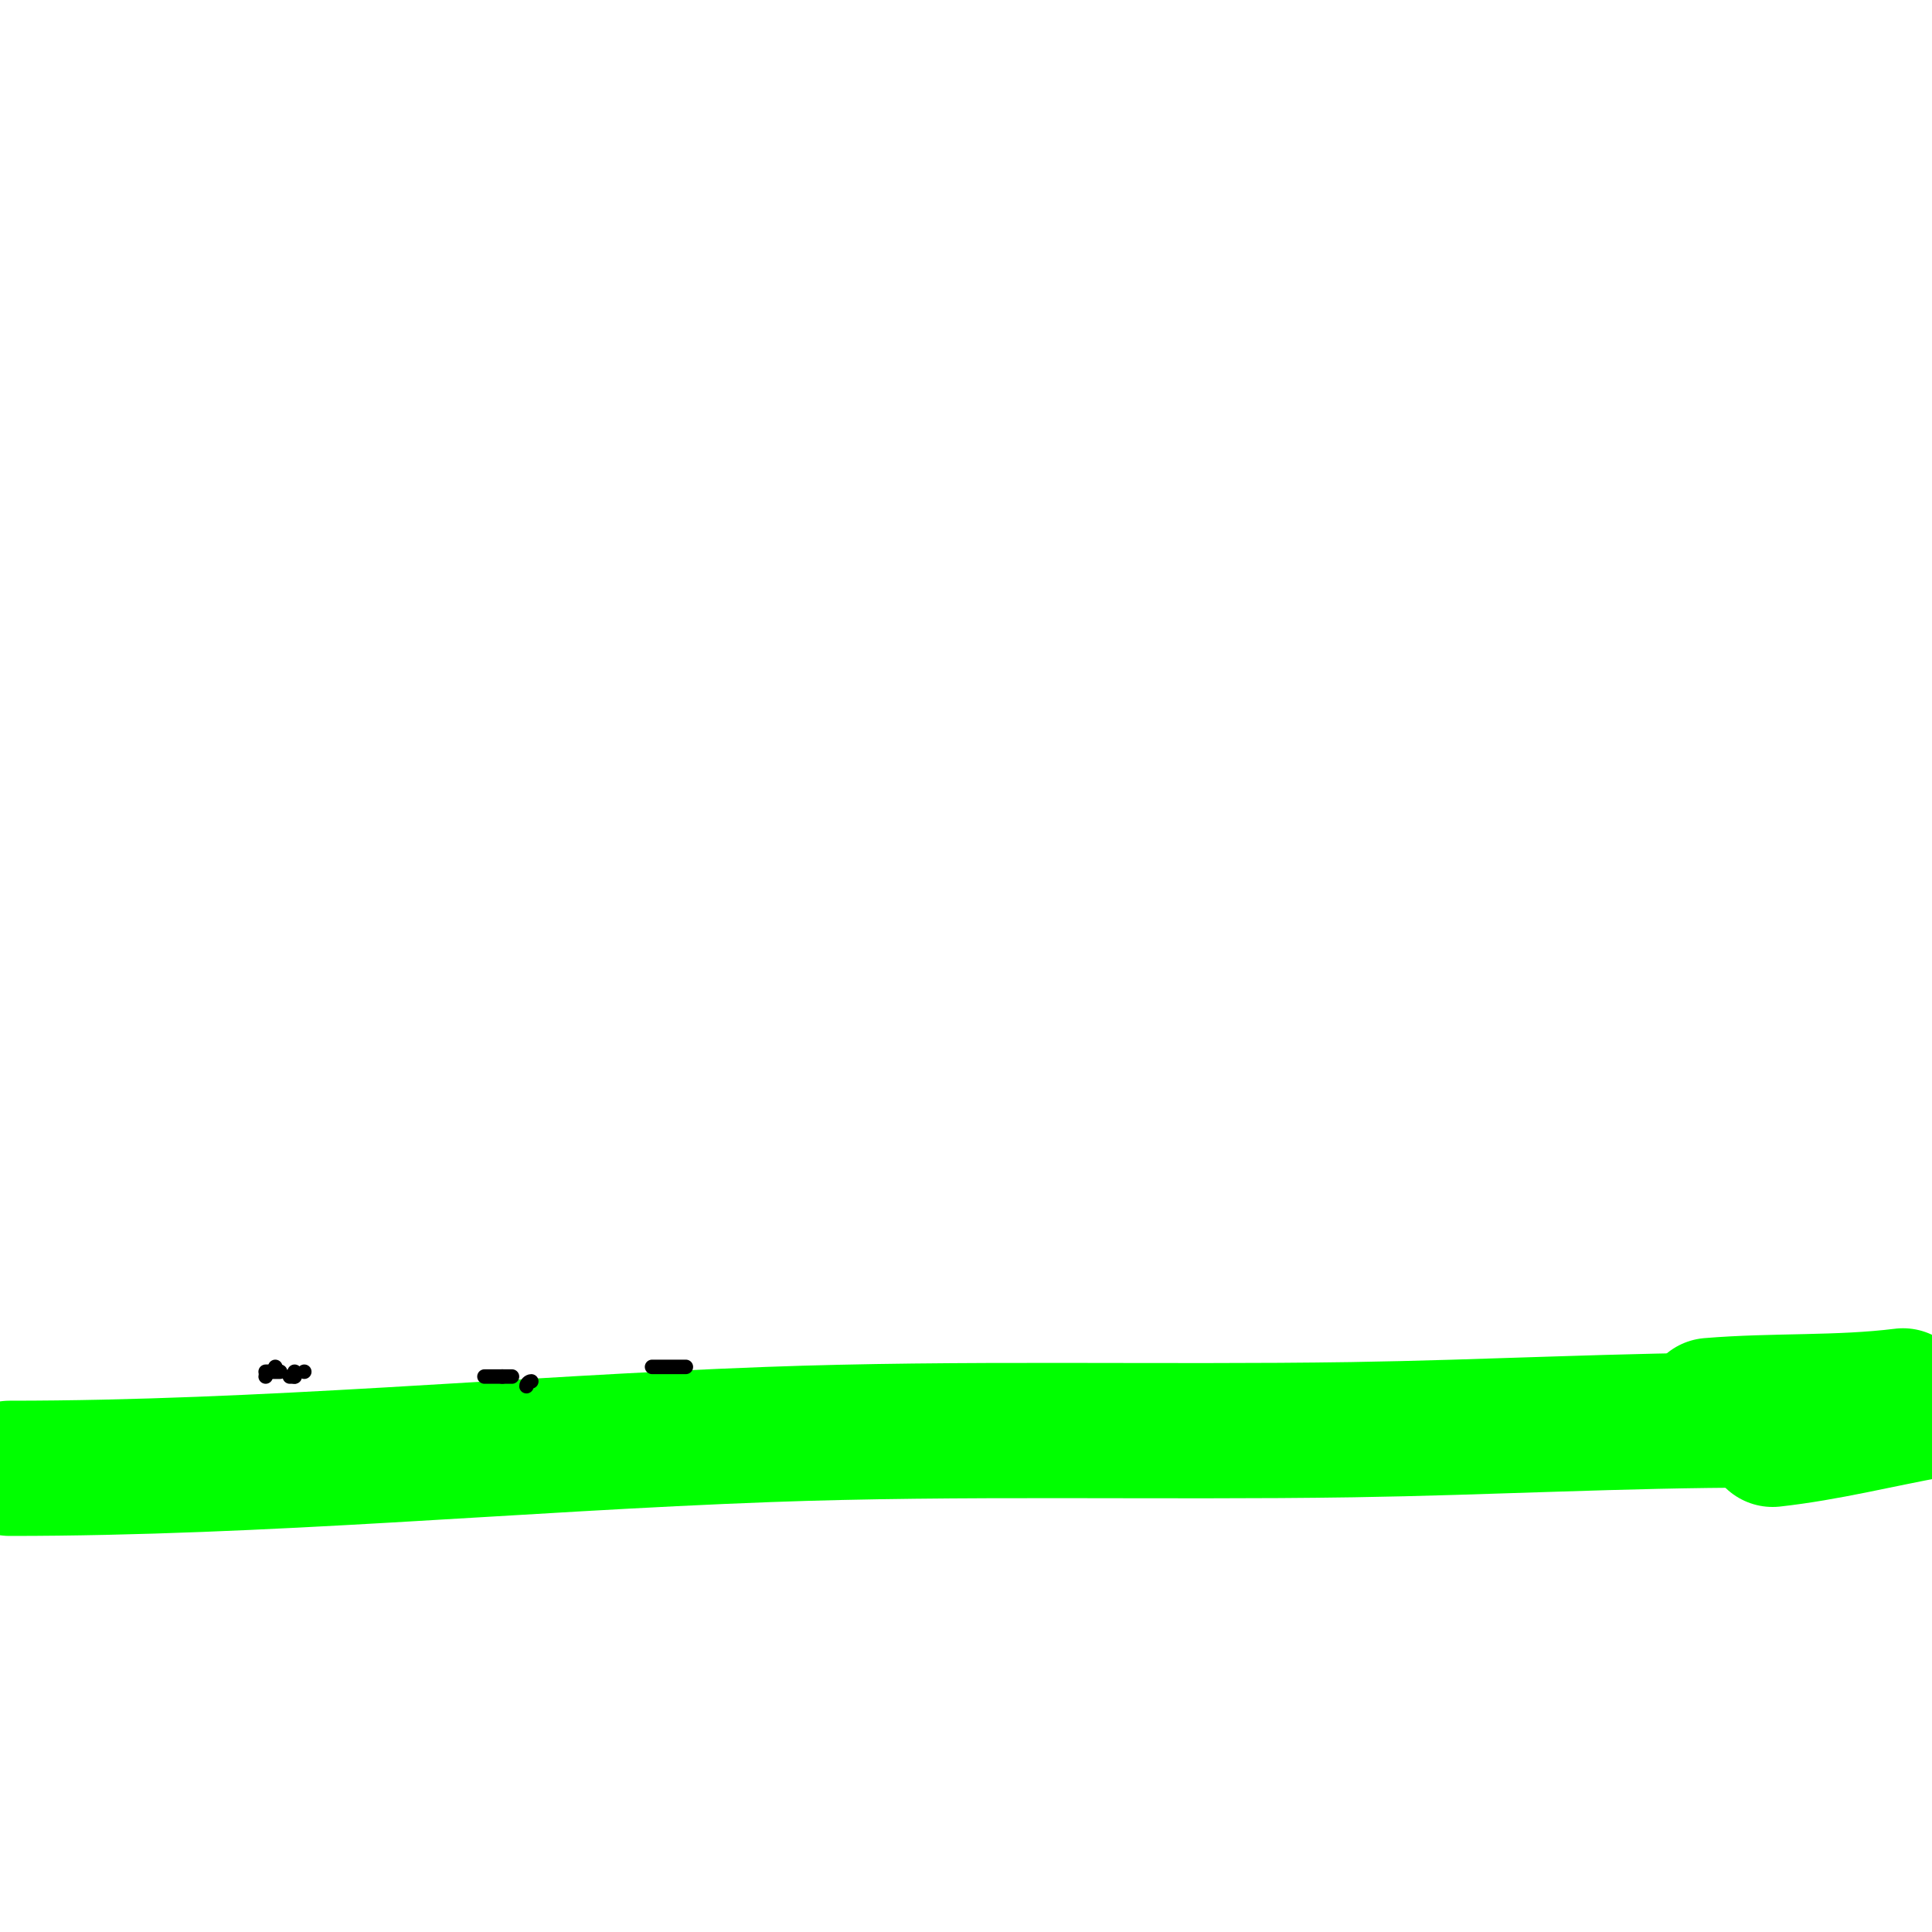 <svg viewBox='0 0 400 400' version='1.1' xmlns='http://www.w3.org/2000/svg' xmlns:xlink='http://www.w3.org/1999/xlink'><g fill='none' stroke='#00ff00' stroke-width='28' stroke-linecap='round' stroke-linejoin='round'><path d='M2,304c52.662,0 104.438,-5.053 157,-7c40.196,-1.489 80.753,-0.381 121,-1c28.038,-0.431 56.086,-2 84,-2'/><path d='M354,291c13.358,-1.113 26.719,-0.34 40,-2'/><path d='M367,298c11.172,-1.241 21.943,-3.99 33,-6'/></g>
<g fill='none' stroke='#000000' stroke-width='3' stroke-linecap='round' stroke-linejoin='round'><path d='M57,286'/><path d='M57,283c0,0.943 -2,1.057 -2,2'/><path d='M61,284l0,1'/><path d='M61,285c-0.333,0 -0.667,0 -1,0'/><path d='M58,284c-1,0 -2,0 -3,0'/><path d='M63,284c3.197,0 3.197,0 0,0'/><path d='M63,284'/><path d='M106,285c-0.667,0 -1.333,0 -2,0'/><path d='M104,285c-0.658,0 -5.547,0 -3,0'/><path d='M110,286c-0.471,0 -1,0.529 -1,1'/><path d='M142,283c-2.333,0 -4.667,0 -7,0'/></g>
</svg>